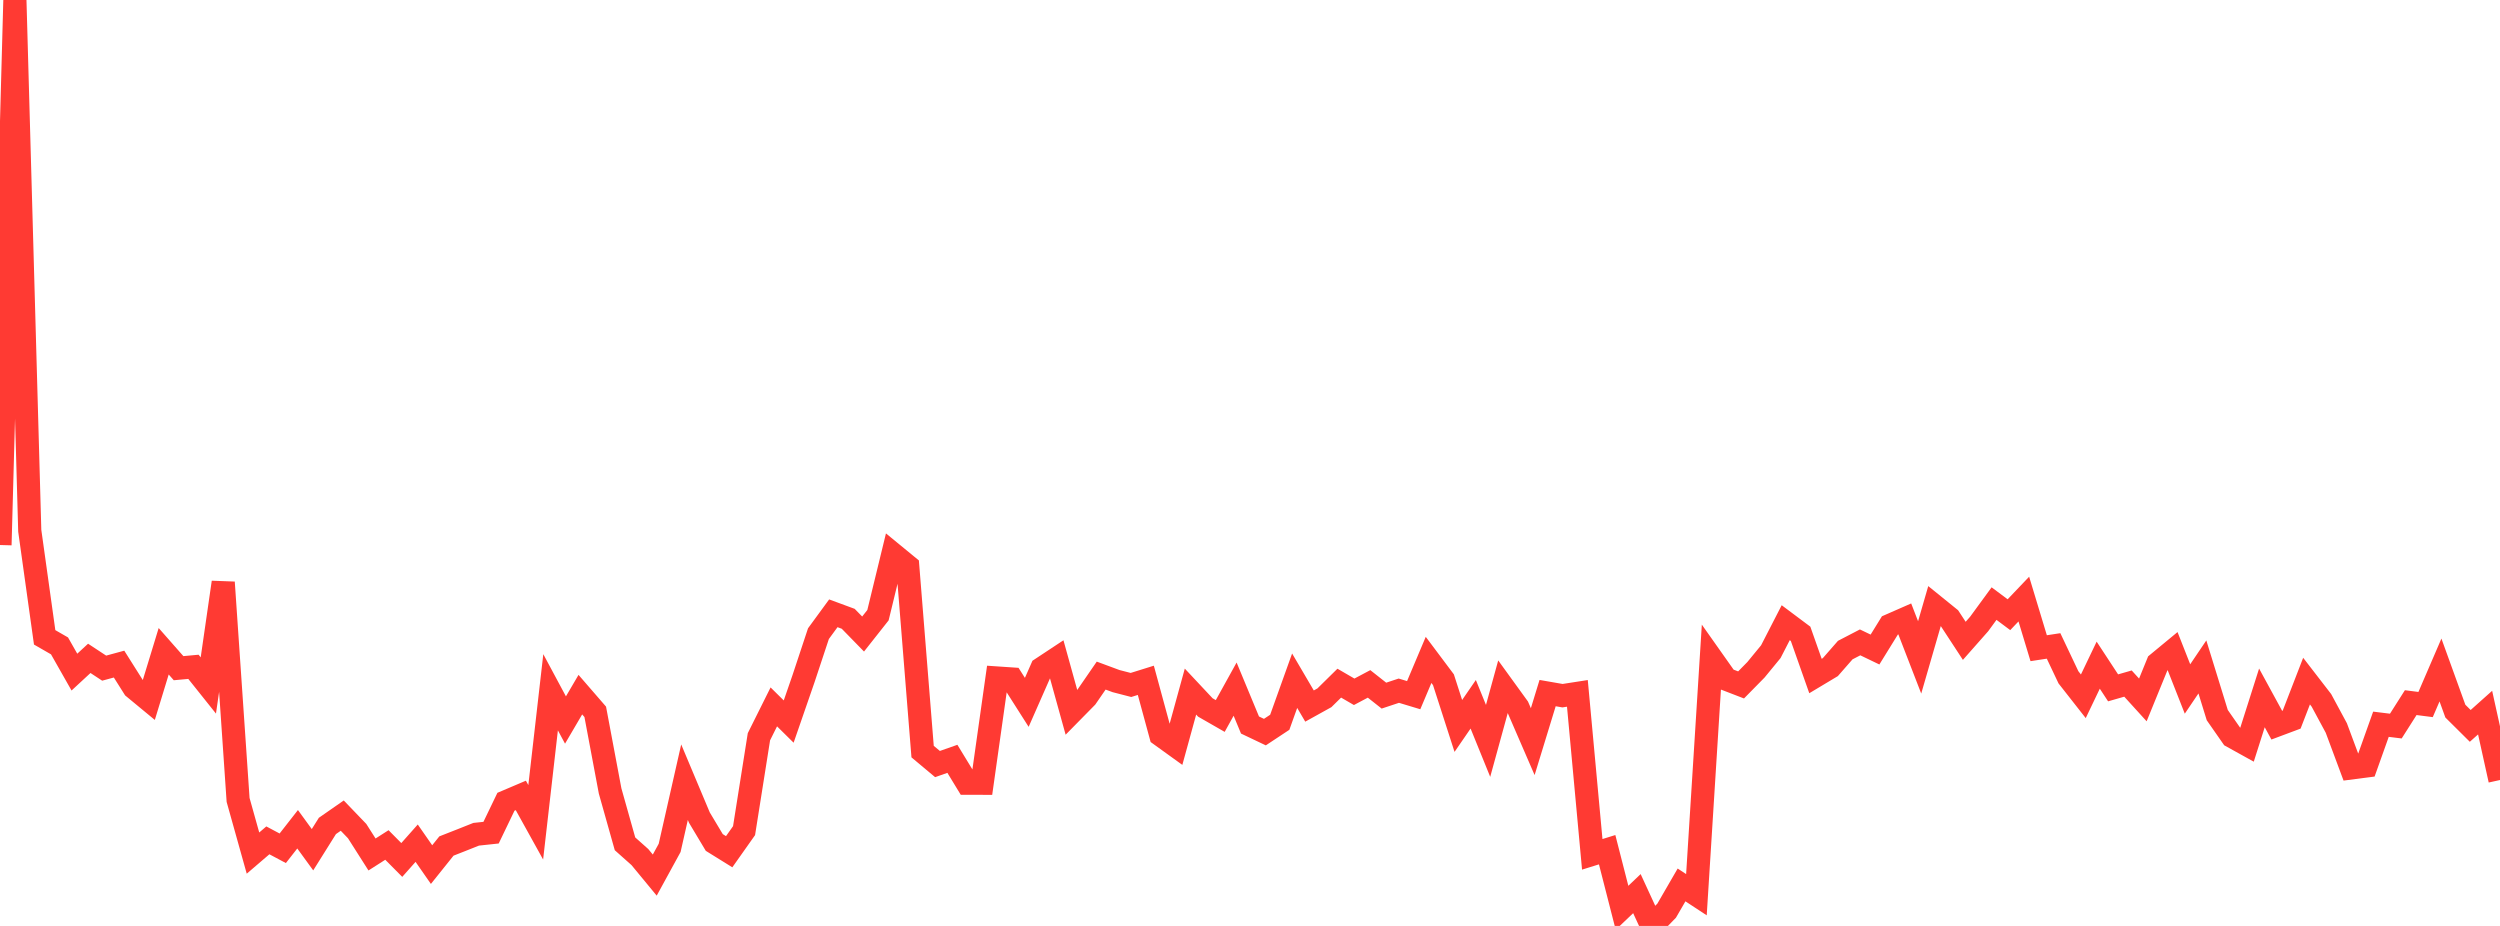 <?xml version="1.0" standalone="no"?>
<!DOCTYPE svg PUBLIC "-//W3C//DTD SVG 1.1//EN" "http://www.w3.org/Graphics/SVG/1.1/DTD/svg11.dtd">

<svg width="135" height="50" viewBox="0 0 135 50" preserveAspectRatio="none" 
  xmlns="http://www.w3.org/2000/svg"
  xmlns:xlink="http://www.w3.org/1999/xlink">


<polyline points="0.0, 29.431 0.804, 0.0 1.607, 28.661 2.411, 34.416 3.214, 34.878 4.018, 36.294 4.821, 35.551 5.625, 36.08 6.429, 35.861 7.232, 37.134 8.036, 37.798 8.839, 35.168 9.643, 36.082 10.446, 36.008 11.25, 37.015 12.054, 31.447 12.857, 43.196 13.661, 46.067 14.464, 45.379 15.268, 45.807 16.071, 44.78 16.875, 45.885 17.679, 44.601 18.482, 44.043 19.286, 44.88 20.089, 46.142 20.893, 45.629 21.696, 46.438 22.5, 45.532 23.304, 46.688 24.107, 45.685 24.911, 45.369 25.714, 45.05 26.518, 44.964 27.321, 43.295 28.125, 42.953 28.929, 44.404 29.732, 37.382 30.536, 38.881 31.339, 37.511 32.143, 38.439 32.946, 42.711 33.75, 45.566 34.554, 46.282 35.357, 47.255 36.161, 45.785 36.964, 42.239 37.768, 44.152 38.571, 45.494 39.375, 45.993 40.179, 44.855 40.982, 39.785 41.786, 38.172 42.589, 38.965 43.393, 36.64 44.196, 34.217 45.0, 33.118 45.804, 33.415 46.607, 34.238 47.411, 33.22 48.214, 29.918 49.018, 30.578 49.821, 40.586 50.625, 41.259 51.429, 40.976 52.232, 42.294 53.036, 42.296 53.839, 36.611 54.643, 36.665 55.446, 37.927 56.25, 36.101 57.054, 35.57 57.857, 38.465 58.661, 37.648 59.464, 36.482 60.268, 36.78 61.071, 36.988 61.875, 36.737 62.679, 39.692 63.482, 40.271 64.286, 37.346 65.089, 38.203 65.893, 38.664 66.696, 37.213 67.5, 39.151 68.304, 39.534 69.107, 39.003 69.911, 36.758 70.714, 38.127 71.518, 37.681 72.321, 36.89 73.125, 37.357 73.929, 36.93 74.732, 37.564 75.536, 37.297 76.339, 37.539 77.143, 35.635 77.946, 36.706 78.75, 39.201 79.554, 38.031 80.357, 40.008 81.161, 37.084 81.964, 38.193 82.768, 40.049 83.571, 37.427 84.375, 37.567 85.179, 37.442 85.982, 46.134 86.786, 45.884 87.589, 49.021 88.393, 48.256 89.196, 50.0 90.0, 49.175 90.804, 47.786 91.607, 48.314 92.411, 35.539 93.214, 36.676 94.018, 36.986 94.821, 36.169 95.625, 35.19 96.429, 33.626 97.232, 34.227 98.036, 36.505 98.839, 36.024 99.643, 35.105 100.446, 34.688 101.25, 35.075 102.054, 33.773 102.857, 33.421 103.661, 35.5 104.464, 32.727 105.268, 33.377 106.071, 34.605 106.875, 33.694 107.679, 32.594 108.482, 33.194 109.286, 32.35 110.089, 35.003 110.893, 34.88 111.696, 36.575 112.5, 37.6 113.304, 35.919 114.107, 37.144 114.911, 36.913 115.714, 37.796 116.518, 35.825 117.321, 35.162 118.125, 37.205 118.929, 36.014 119.732, 38.615 120.536, 39.769 121.339, 40.214 122.143, 37.686 122.946, 39.159 123.75, 38.858 124.554, 36.78 125.357, 37.82 126.161, 39.312 126.964, 41.468 127.768, 41.364 128.571, 39.109 129.375, 39.208 130.179, 37.942 130.982, 38.045 131.786, 36.18 132.589, 38.4 133.393, 39.198 134.196, 38.481 135.0, 42.121" fill="none" stroke="#ff3a33" stroke-width="1.25"/>

</svg>